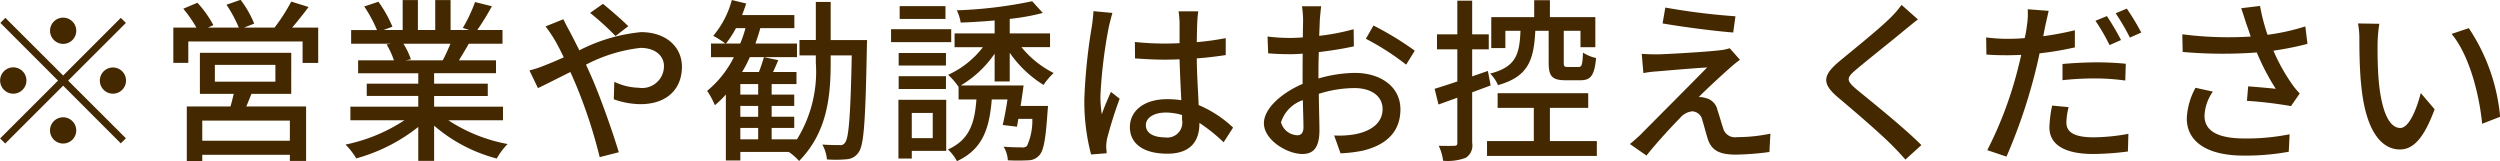 <svg xmlns="http://www.w3.org/2000/svg" width="200.35" height="12.906" viewBox="0 0 200.35 12.906">
  <defs>
    <style>
      .cls-1 {
        fill: #442800;
        fill-rule: evenodd;
      }
    </style>
  </defs>
  <path id="_営業や勧誘はお控えください" data-name="※営業や勧誘はお控えください" class="cls-1" d="M1249.59,70.611a1.051,1.051,0,1,0-1.05-1.051A1.061,1.061,0,0,0,1249.59,70.611Zm0,2.535-4.63-4.622-0.4.406,4.62,4.623-4.64,4.636,0.41,0.406,4.64-4.636,4.62,4.623,0.41-.406-4.63-4.622,4.63-4.623-0.41-.406Zm-2.94.406a1.055,1.055,0,1,0-1.06,1.05A1.063,1.063,0,0,0,1246.65,73.552Zm5.88,0a1.05,1.05,0,1,0,1.05-1.051A1.054,1.054,0,0,0,1252.53,73.552Zm-2.94,2.942a1.051,1.051,0,1,0,1.05,1.05A1.054,1.054,0,0,0,1249.59,76.494Zm18.17,1.877h-7.02V76.76h7.02v1.611Zm-6.01-6.079h4.85v1.345h-4.85V72.292Zm6.12,2.325V71.325h-7.32v3.292h2.71c-0.08.322-.16,0.686-0.26,1.008h-3.5V80h1.24v-0.5h7.02v0.49h1.3V75.626h-4.79c0.13-.308.27-0.658,0.41-1.008h3.19Zm0.07-5.309c0.42-.49.89-1.079,1.32-1.653l-1.39-.434a14.619,14.619,0,0,1-1.34,2.087h-2.45l0.82-.322a8.123,8.123,0,0,0-1.09-1.905l-1.13.392a10.641,10.641,0,0,1,.99,1.835h-2.48l0.44-.2a8.654,8.654,0,0,0-1.28-1.793l-1.13.476a10.642,10.642,0,0,1,1.05,1.513h-1.85v2.83h1.2V70.415h9.16v1.723h1.25v-2.83h-2.09Zm12.69,1.289c-0.19.448-.41,0.953-0.62,1.331h-2.96l0.41-.084a6.079,6.079,0,0,0-.6-1.247h3.77Zm4.21,6.135V75.64h-5.52V74.785h4.3V73.8h-4.3v-0.84h4.96V71.928h-2.97c0.24-.392.52-0.855,0.79-1.331h2.7V69.5h-2.02a20.945,20.945,0,0,0,1.17-1.905l-1.35-.336a11.915,11.915,0,0,1-.98,2.073l0.53,0.168h-1.51v-2.4h-1.23v2.4h-1.39v-2.4h-1.22v2.4h-1.54l0.72-.266a10.128,10.128,0,0,0-1.12-2l-1.14.378a10.614,10.614,0,0,1,1.02,1.891h-2.07V70.6h3.18l-0.34.056a6.239,6.239,0,0,1,.59,1.275h-2.87v1.037h4.82V73.8h-4.13v0.98h4.13V75.64h-5.44v1.093h4.33a13.541,13.541,0,0,1-4.72,1.947,5.8,5.8,0,0,1,.86,1.107,13.9,13.9,0,0,0,4.97-2.521v2.718h1.27V77.166a12.545,12.545,0,0,0,5.02,2.633,5.431,5.431,0,0,1,.87-1.163,12.843,12.843,0,0,1-4.75-1.905h4.38Zm9.02-6.752,1.02-.785c-0.51-.518-1.56-1.415-2.03-1.793l-1.03.728A21.132,21.132,0,0,1,1293.86,69.981Zm-4.18-1.345-1.43.574a11.7,11.7,0,0,1,.74,1.093c0.23,0.392.47,0.868,0.72,1.387-0.53.238-1.02,0.448-1.49,0.63a8.77,8.77,0,0,1-1.26.42l0.68,1.415c0.61-.28,1.55-0.77,2.6-1.289,0.16,0.35.31,0.7,0.46,1.051a40.255,40.255,0,0,1,1.89,5.771l1.53-.392c-0.47-1.569-1.44-4.328-2.16-5.981-0.15-.336-0.3-0.686-0.47-1.037a12.381,12.381,0,0,1,4.37-1.345c1.23,0,1.88.672,1.88,1.457a1.747,1.747,0,0,1-2.02,1.737,4.777,4.777,0,0,1-1.96-.476l-0.04,1.4a6.512,6.512,0,0,0,2.12.392c2.16,0,3.34-1.233,3.34-3,0-1.569-1.25-2.773-3.28-2.773a13.678,13.678,0,0,0-4.94,1.457c-0.27-.532-0.52-1.037-0.76-1.485C1290.06,69.392,1289.79,68.874,1289.68,68.636Zm14.18,8.713h1.43v0.91h-1.43v-0.91Zm1.43-2.675h-1.43V73.833h1.43v0.841Zm0,1.779h-1.43V75.584h1.43v0.868Zm-2.58-5.869a8.355,8.355,0,0,0,.8-1.233h0.76a8.6,8.6,0,0,1-.42,1.233h-1.14Zm8.39-.28V67.249h-1.19V70.3h-1.31v1.233h1.31V72.11a10.306,10.306,0,0,1-1.51,6.149h-2.03v-0.91h1.81v-0.9h-1.81V75.584h1.81v-0.91h-1.81V73.833h1.99V72.866h-1.88c0.14-.294.28-0.616,0.42-0.953l-1.15-.238c-0.09.336-.25,0.8-0.4,1.191H1304a9.434,9.434,0,0,0,.62-1.191h3.78V70.583h-3.33c0.14-.406.28-0.812,0.39-1.233h2.73V68.3H1304q0.18-.462.33-0.924l-1.15-.28a7.471,7.471,0,0,1-1.49,2.871,7.082,7.082,0,0,1,.97.616h-1.15v1.093h1.83a8.215,8.215,0,0,1-2.14,2.7,6.469,6.469,0,0,1,.62,1.149,8.211,8.211,0,0,0,.88-0.854v5.281h1.16V79.268h3.88a4.349,4.349,0,0,1,.83.728c2.21-2.255,2.53-5.043,2.53-7.886V71.535h1.69c-0.1,4.847-.24,6.583-0.52,6.962a0.431,0.431,0,0,1-.46.224c-0.24,0-.79,0-1.38-0.042a2.974,2.974,0,0,1,.37,1.191,9.679,9.679,0,0,0,1.59-.014,1.227,1.227,0,0,0,.97-0.588c0.41-.588.53-2.549,0.64-8.362,0-.154.02-0.6,0.02-0.6h-2.92Zm9.2-2.717h-3.67v1.022h3.67V67.585Zm0.46,1.849h-4.82v1.036h4.82V69.434Zm-0.42,1.905h-3.79v1.008h3.79V71.339Zm-3.79,2.885h3.79V73.2h-3.79v1.022Zm2.73,1.919v2.017h-1.68V76.144h1.68Zm1.08-1.051h-3.83V79.8h1.07V79.183h2.76v-4.09Zm5.09-1.471v-2.3a9.1,9.1,0,0,0,2.71,2.577,5.375,5.375,0,0,1,.81-0.953,7.931,7.931,0,0,1-2.58-2.073h2.29V69.77h-3.23V68.608a17.809,17.809,0,0,0,2.65-.476l-0.85-.939a35.262,35.262,0,0,1-6.04.728,3.559,3.559,0,0,1,.31.981c0.87-.028,1.79-0.084,2.72-0.168V69.77h-3.21v1.107h2.27a7.343,7.343,0,0,1-2.79,2.213,5.409,5.409,0,0,1,.83.952l0.01-.014v1.037h1.43c-0.14,1.905-.56,3.236-2.28,4.006a3.613,3.613,0,0,1,.72.939c2.06-.953,2.6-2.605,2.79-4.945h1.26c-0.11.742-.25,1.485-0.38,2.045l1.14,0.14c0.04-.2.07-0.406,0.11-0.63h1.12a4.913,4.913,0,0,1-.42,2.157,0.5,0.5,0,0,1-.46.126c-0.22,0-.81,0-1.42-0.056a2.4,2.4,0,0,1,.34,1.093,15.483,15.483,0,0,0,1.63,0,1.178,1.178,0,0,0,.88-0.392c0.36-.364.52-1.289,0.67-3.488l0.04-.476h-2.2c0.09-.546.17-1.121,0.24-1.639h-5.04a8.585,8.585,0,0,0,2.72-2.549v2.227h1.21Zm10.91,3.5c0-.6.66-1.009,1.6-1.009a4.537,4.537,0,0,1,1.3.2V76.69a1.2,1.2,0,0,1-1.36,1.415C1337,78.1,1336.36,77.783,1336.36,77.124Zm4.2-9.119h-1.58a7.23,7.23,0,0,1,.08.9v1.653c-0.39.014-.77,0.028-1.16,0.028a22.618,22.618,0,0,1-2.42-.126l0.01,1.317c0.81,0.056,1.58.1,2.4,0.1,0.39,0,.78-0.014,1.17-0.028,0.03,1.093.09,2.3,0.14,3.278a7.379,7.379,0,0,0-1.13-.084c-1.88,0-2.99.953-2.99,2.241,0,1.345,1.11,2.129,3,2.129,1.95,0,2.57-1.107,2.57-2.4v-0.07a13.6,13.6,0,0,1,1.94,1.555l0.76-1.177a9.275,9.275,0,0,0-2.76-1.807c-0.04-1.079-.14-2.339-0.15-3.74,0.81-.056,1.59-0.154,2.32-0.266V70.149a21.619,21.619,0,0,1-2.32.322c0.01-.644.02-1.247,0.04-1.6A8.491,8.491,0,0,1,1340.56,68.005Zm-6.88.126-1.52-.14c-0.02.364-.07,0.812-0.12,1.163a44.474,44.474,0,0,0-.61,5.869,16.607,16.607,0,0,0,.54,4.454l1.25-.1c-0.01-.168-0.03-0.378-0.04-0.518a3.813,3.813,0,0,1,.07-0.644,32.755,32.755,0,0,1,1.01-3.208l-0.7-.546c-0.23.518-.54,1.219-0.73,1.793a8.5,8.5,0,0,1-.11-1.5,38.164,38.164,0,0,1,.68-5.547C1333.46,68.958,1333.6,68.384,1333.68,68.132Zm16.73-.532h-1.54a7.721,7.721,0,0,1,.09,1.107c0,0.252-.02.756-0.02,1.387q-0.525.042-.96,0.042a14.254,14.254,0,0,1-1.87-.112l0.05,1.345c0.46,0.042.99,0.07,1.85,0.07,0.26,0,.57-0.014.92-0.042-0.01.532-.01,1.065-0.01,1.555v0.868c-1.66.714-3.1,1.961-3.1,3.152,0,1.345,1.86,2.465,3.08,2.465,0.83,0,1.37-.434,1.37-1.919,0-.56-0.04-1.737-0.05-2.9a9.446,9.446,0,0,1,2.87-.462c1.27,0,2.24.6,2.24,1.681,0,1.177-1.02,1.793-2.2,2.017a7.385,7.385,0,0,1-1.68.1l0.51,1.429a10.883,10.883,0,0,0,1.77-.21c2.06-.49,3.03-1.653,3.03-3.32,0-1.793-1.57-2.914-3.66-2.914a10.927,10.927,0,0,0-2.91.448v-0.49c0-.5.01-1.065,0.03-1.625,0.96-.112,2-0.28,2.81-0.462l-0.02-1.373a17.562,17.562,0,0,1-2.76.532c0.02-.5.04-0.952,0.05-1.289C1350.33,68.342,1350.37,67.865,1350.41,67.6Zm4.19,1.541-0.61,1.065a20.236,20.236,0,0,1,3.23,2.073l0.69-1.121A24.9,24.9,0,0,0,1354.6,69.14Zm-7.41,7.76a2.752,2.752,0,0,1,1.75-1.779c0.02,0.91.05,1.723,0.05,2.171s-0.2.644-.48,0.644A1.412,1.412,0,0,1,1347.19,76.9Zm21.45-7.34V72.11c0,1.079.26,1.415,1.35,1.415h1.2c0.82,0,1.12-.378,1.25-1.779a3.359,3.359,0,0,1-1.05-.434c-0.04.995-.1,1.149-0.35,1.149h-0.87c-0.28,0-.32-0.042-0.32-0.35V69.56h1.34v1.317h1.19V68.468h-3.64V67.109h-1.26v1.359h-3.44v2.479h1.13V69.56h1.21c-0.07,1.919-.38,2.9-2.43,3.432a2.859,2.859,0,0,1,.63.925c2.43-.686,2.87-2,2.99-4.356h1.07Zm-4.65,4.384-0.22-1.163-1.26.434V71.045h1.33v-1.2h-1.33v-2.7h-1.19v2.7h-1.63v1.2h1.63v2.577c-0.69.238-1.32,0.434-1.82,0.588l0.31,1.261,1.51-.546v3.614c0,0.2-.07.238-0.25,0.238-0.16.014-.68,0.014-1.24,0a3.87,3.87,0,0,1,.35,1.2,4.142,4.142,0,0,0,1.82-.238,1.177,1.177,0,0,0,.51-1.2V74.491Zm4.75,4.454V75.738h3.07V74.561h-7.26v1.177h2.9V78.4h-3.75V79.59h8.8V78.4h-3.76Zm9.25-10.7-0.22,1.275c1.69,0.294,4.22.616,5.66,0.728l0.18-1.3A52.438,52.438,0,0,1,1377.99,67.7Zm5.98,4.188-0.82-.924a3.717,3.717,0,0,1-.72.154c-1.1.14-4.32,0.322-5.07,0.336-0.47,0-.94-0.014-1.26-0.042l0.13,1.541a9.578,9.578,0,0,1,1.16-.14c0.84-.07,2.9-0.252,3.95-0.308-1.34,1.373-4.73,4.763-5.36,5.407-0.33.308-.62,0.56-0.83,0.728l1.33,0.924c0.87-1.107,2.19-2.507,2.69-3.012a1.46,1.46,0,0,1,.98-0.532,0.871,0.871,0,0,1,.81.728c0.12,0.364.31,1.121,0.45,1.541,0.32,0.924,1.02,1.2,2.24,1.2a22.163,22.163,0,0,0,2.68-.21l0.08-1.471a12.945,12.945,0,0,1-2.69.28,0.971,0.971,0,0,1-1.1-.728c-0.14-.406-0.31-1.036-0.45-1.429a1.242,1.242,0,0,0-.97-0.981,1.437,1.437,0,0,0-.53-0.07c0.43-.462,1.89-1.807,2.48-2.325A10,10,0,0,1,1383.97,71.886Zm14.26-3.236-1.31-1.163a7.477,7.477,0,0,1-.91,1.051c-0.95.939-2.98,2.563-4.06,3.46-1.33,1.107-1.47,1.779-.11,2.914,1.3,1.093,3.39,2.886,4.33,3.838,0.36,0.364.73,0.756,1.06,1.135l1.28-1.163c-1.46-1.457-4.01-3.488-5.2-4.468-0.83-.714-0.83-0.9-0.03-1.583,1-.84,2.93-2.367,3.87-3.152C1397.43,69.294,1397.88,68.916,1398.23,68.65Zm12.08,7.032-1.32-.126a9.382,9.382,0,0,0-.22,1.751c0,1.387,1.23,2.129,3.51,2.129a21.945,21.945,0,0,0,2.78-.2l0.04-1.415a16,16,0,0,1-2.8.28c-1.8,0-2.17-.574-2.17-1.2A5.24,5.24,0,0,1,1410.31,75.682Zm-1.6-7.718-1.68-.126a5.794,5.794,0,0,1-.06,1.275,8.55,8.55,0,0,1-.18,1.037c-0.47.042-.95,0.056-1.39,0.056a12.912,12.912,0,0,1-1.7-.112l0.02,1.373c0.51,0.042,1.01.056,1.67,0.056,0.35,0,.73-0.014,1.12-0.028-0.1.462-.22,0.924-0.33,1.359a30.805,30.805,0,0,1-2.39,6.275l1.54,0.518a43.675,43.675,0,0,0,2.22-6.443c0.15-.588.31-1.233,0.43-1.835a24.594,24.594,0,0,0,2.83-.476V69.518a24.577,24.577,0,0,1-2.53.476c0.05-.308.11-0.588,0.16-0.826C1408.5,68.888,1408.63,68.314,1408.71,67.963Zm1.11,4.258v1.3a23.42,23.42,0,0,1,2.64-.14,17.88,17.88,0,0,1,2.39.168l0.04-1.345a23.752,23.752,0,0,0-2.45-.112C1411.54,72.1,1410.57,72.152,1409.82,72.222Zm3.56-3.838-0.92.378a15.723,15.723,0,0,1,1.13,1.947l0.92-.406A22.2,22.2,0,0,0,1413.38,68.384Zm1.59-.6-0.89.378a17.733,17.733,0,0,1,1.14,1.947l0.91-.406A19,19,0,0,0,1414.97,67.781Zm9.56,1.163c0.1,0.28.23,0.644,0.37,1.079a28.931,28.931,0,0,1-5.48-.182l0.03,1.415a36.852,36.852,0,0,0,5.94.042,18.59,18.59,0,0,0,1.52,2.913c-0.47-.056-1.47-0.14-2.21-0.2l-0.1,1.163a33.584,33.584,0,0,1,3.53.42l0.7-1.009a6.444,6.444,0,0,1-.67-0.826,15.2,15.2,0,0,1-1.44-2.605,24.4,24.4,0,0,0,2.73-.546l-0.17-1.4a17.116,17.116,0,0,1-3.03.672,15.228,15.228,0,0,1-.6-2.311l-1.51.182C1424.29,68.174,1424.43,68.636,1424.53,68.944Zm-2.66,5.491-1.39-.308a5.553,5.553,0,0,0-.7,2.451c0,1.947,1.74,2.97,4.49,2.984a19.128,19.128,0,0,0,3.68-.308l0.07-1.4a17.716,17.716,0,0,1-3.67.336c-2.02-.014-3.15-0.56-3.15-1.821A3.575,3.575,0,0,1,1421.87,74.435ZM1435.21,69l-1.71-.028a6.675,6.675,0,0,1,.11,1.317c0,0.84.02,2.521,0.16,3.754,0.38,3.684,1.68,5.029,3.09,5.029,1.03,0,1.9-.826,2.78-3.222l-1.11-1.3c-0.32,1.275-.94,2.8-1.64,2.8-0.94,0-1.51-1.485-1.72-3.684-0.1-1.093-.11-2.269-0.1-3.152A11.472,11.472,0,0,1,1435.21,69Zm7.17,0.35-1.38.462c1.41,1.681,2.21,4.791,2.45,7.2l1.44-.56A15.223,15.223,0,0,0,1442.38,69.35Z" transform="translate(-1244.53 -67.094)"/>
</svg>
